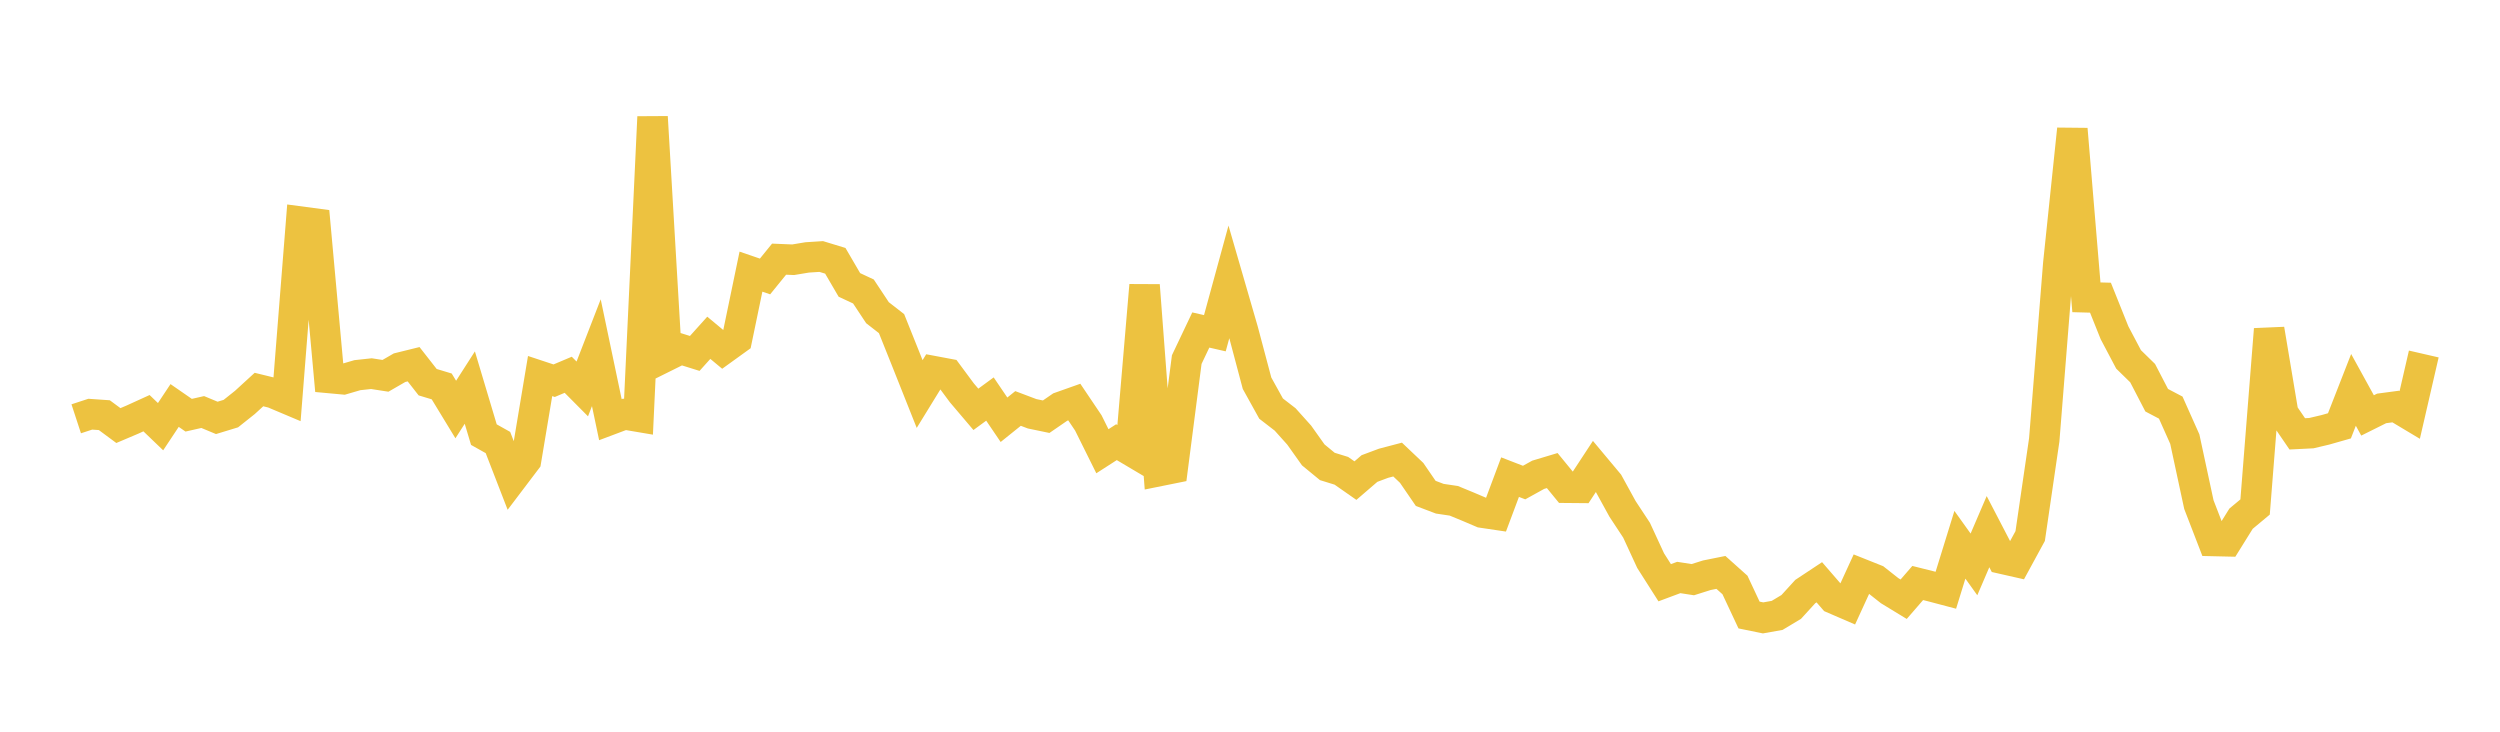<svg width="164" height="48" xmlns="http://www.w3.org/2000/svg" xmlns:xlink="http://www.w3.org/1999/xlink"><path fill="none" stroke="rgb(237,194,64)" stroke-width="2" d="M5,27.473L5.922,27.171L6.844,27.235L7.766,27.917L8.689,27.525L9.611,27.105L10.533,27.99L11.455,26.6L12.377,27.238L13.299,27.029L14.222,27.413L15.144,27.132L16.066,26.398L16.988,25.554L17.91,25.78L18.832,26.169L19.754,14.544L20.677,14.667L21.599,24.796L22.521,24.881L23.443,24.611L24.365,24.511L25.287,24.654L26.21,24.121L27.132,23.893L28.054,25.071L28.976,25.349L29.898,26.864L30.82,25.426L31.743,28.512L32.665,29.029L33.587,31.409L34.509,30.192L35.431,24.669L36.353,24.974L37.275,24.585L38.198,25.514L39.12,23.137L40.042,27.53L40.964,27.183L41.886,27.339L42.808,7.671L43.731,23.355L44.653,22.897L45.575,23.185L46.497,22.159L47.419,22.926L48.341,22.261L49.263,17.82L50.186,18.136L51.108,17.001L52.03,17.039L52.952,16.886L53.874,16.827L54.796,17.108L55.719,18.69L56.641,19.121L57.563,20.513L58.485,21.23L59.407,23.532L60.329,25.849L61.251,24.349L62.174,24.522L63.096,25.767L64.018,26.853L64.94,26.177L65.862,27.536L66.784,26.795L67.707,27.144L68.629,27.336L69.551,26.702L70.473,26.375L71.395,27.745L72.317,29.601L73.24,29.007L74.162,29.554L75.084,18.716L76.006,30.908L76.928,30.722L77.85,23.589L78.772,21.648L79.695,21.86L80.617,18.487L81.539,21.667L82.461,25.138L83.383,26.803L84.305,27.515L85.228,28.544L86.15,29.841L87.072,30.599L87.994,30.884L88.916,31.528L89.838,30.735L90.76,30.39L91.683,30.147L92.605,31.021L93.527,32.366L94.449,32.716L95.371,32.853L96.293,33.233L97.216,33.626L98.138,33.763L99.06,31.3L99.982,31.656L100.904,31.146L101.826,30.869L102.749,31.996L103.671,32.004L104.593,30.599L105.515,31.703L106.437,33.382L107.359,34.782L108.281,36.777L109.204,38.227L110.126,37.883L111.048,38.026L111.97,37.735L112.892,37.55L113.814,38.375L114.737,40.345L115.659,40.534L116.581,40.369L117.503,39.817L118.425,38.807L119.347,38.197L120.269,39.262L121.192,39.661L122.114,37.651L123.036,38.019L123.958,38.747L124.88,39.309L125.802,38.245L126.725,38.476L127.647,38.72L128.569,35.737L129.491,37.025L130.413,34.877L131.335,36.651L132.257,36.86L133.18,35.164L134.102,28.855L135.024,17.299L135.946,8.471L136.868,19.503L137.79,19.528L138.713,21.831L139.635,23.577L140.557,24.478L141.479,26.254L142.401,26.739L143.323,28.805L144.246,33.1L145.168,35.488L146.09,35.509L147.012,34.027L147.934,33.259L148.856,21.602L149.778,27.111L150.701,28.461L151.623,28.415L152.545,28.197L153.467,27.934L154.389,25.576L155.311,27.252L156.234,26.792L157.156,26.669L158.078,27.221L159,23.222"></path></svg>